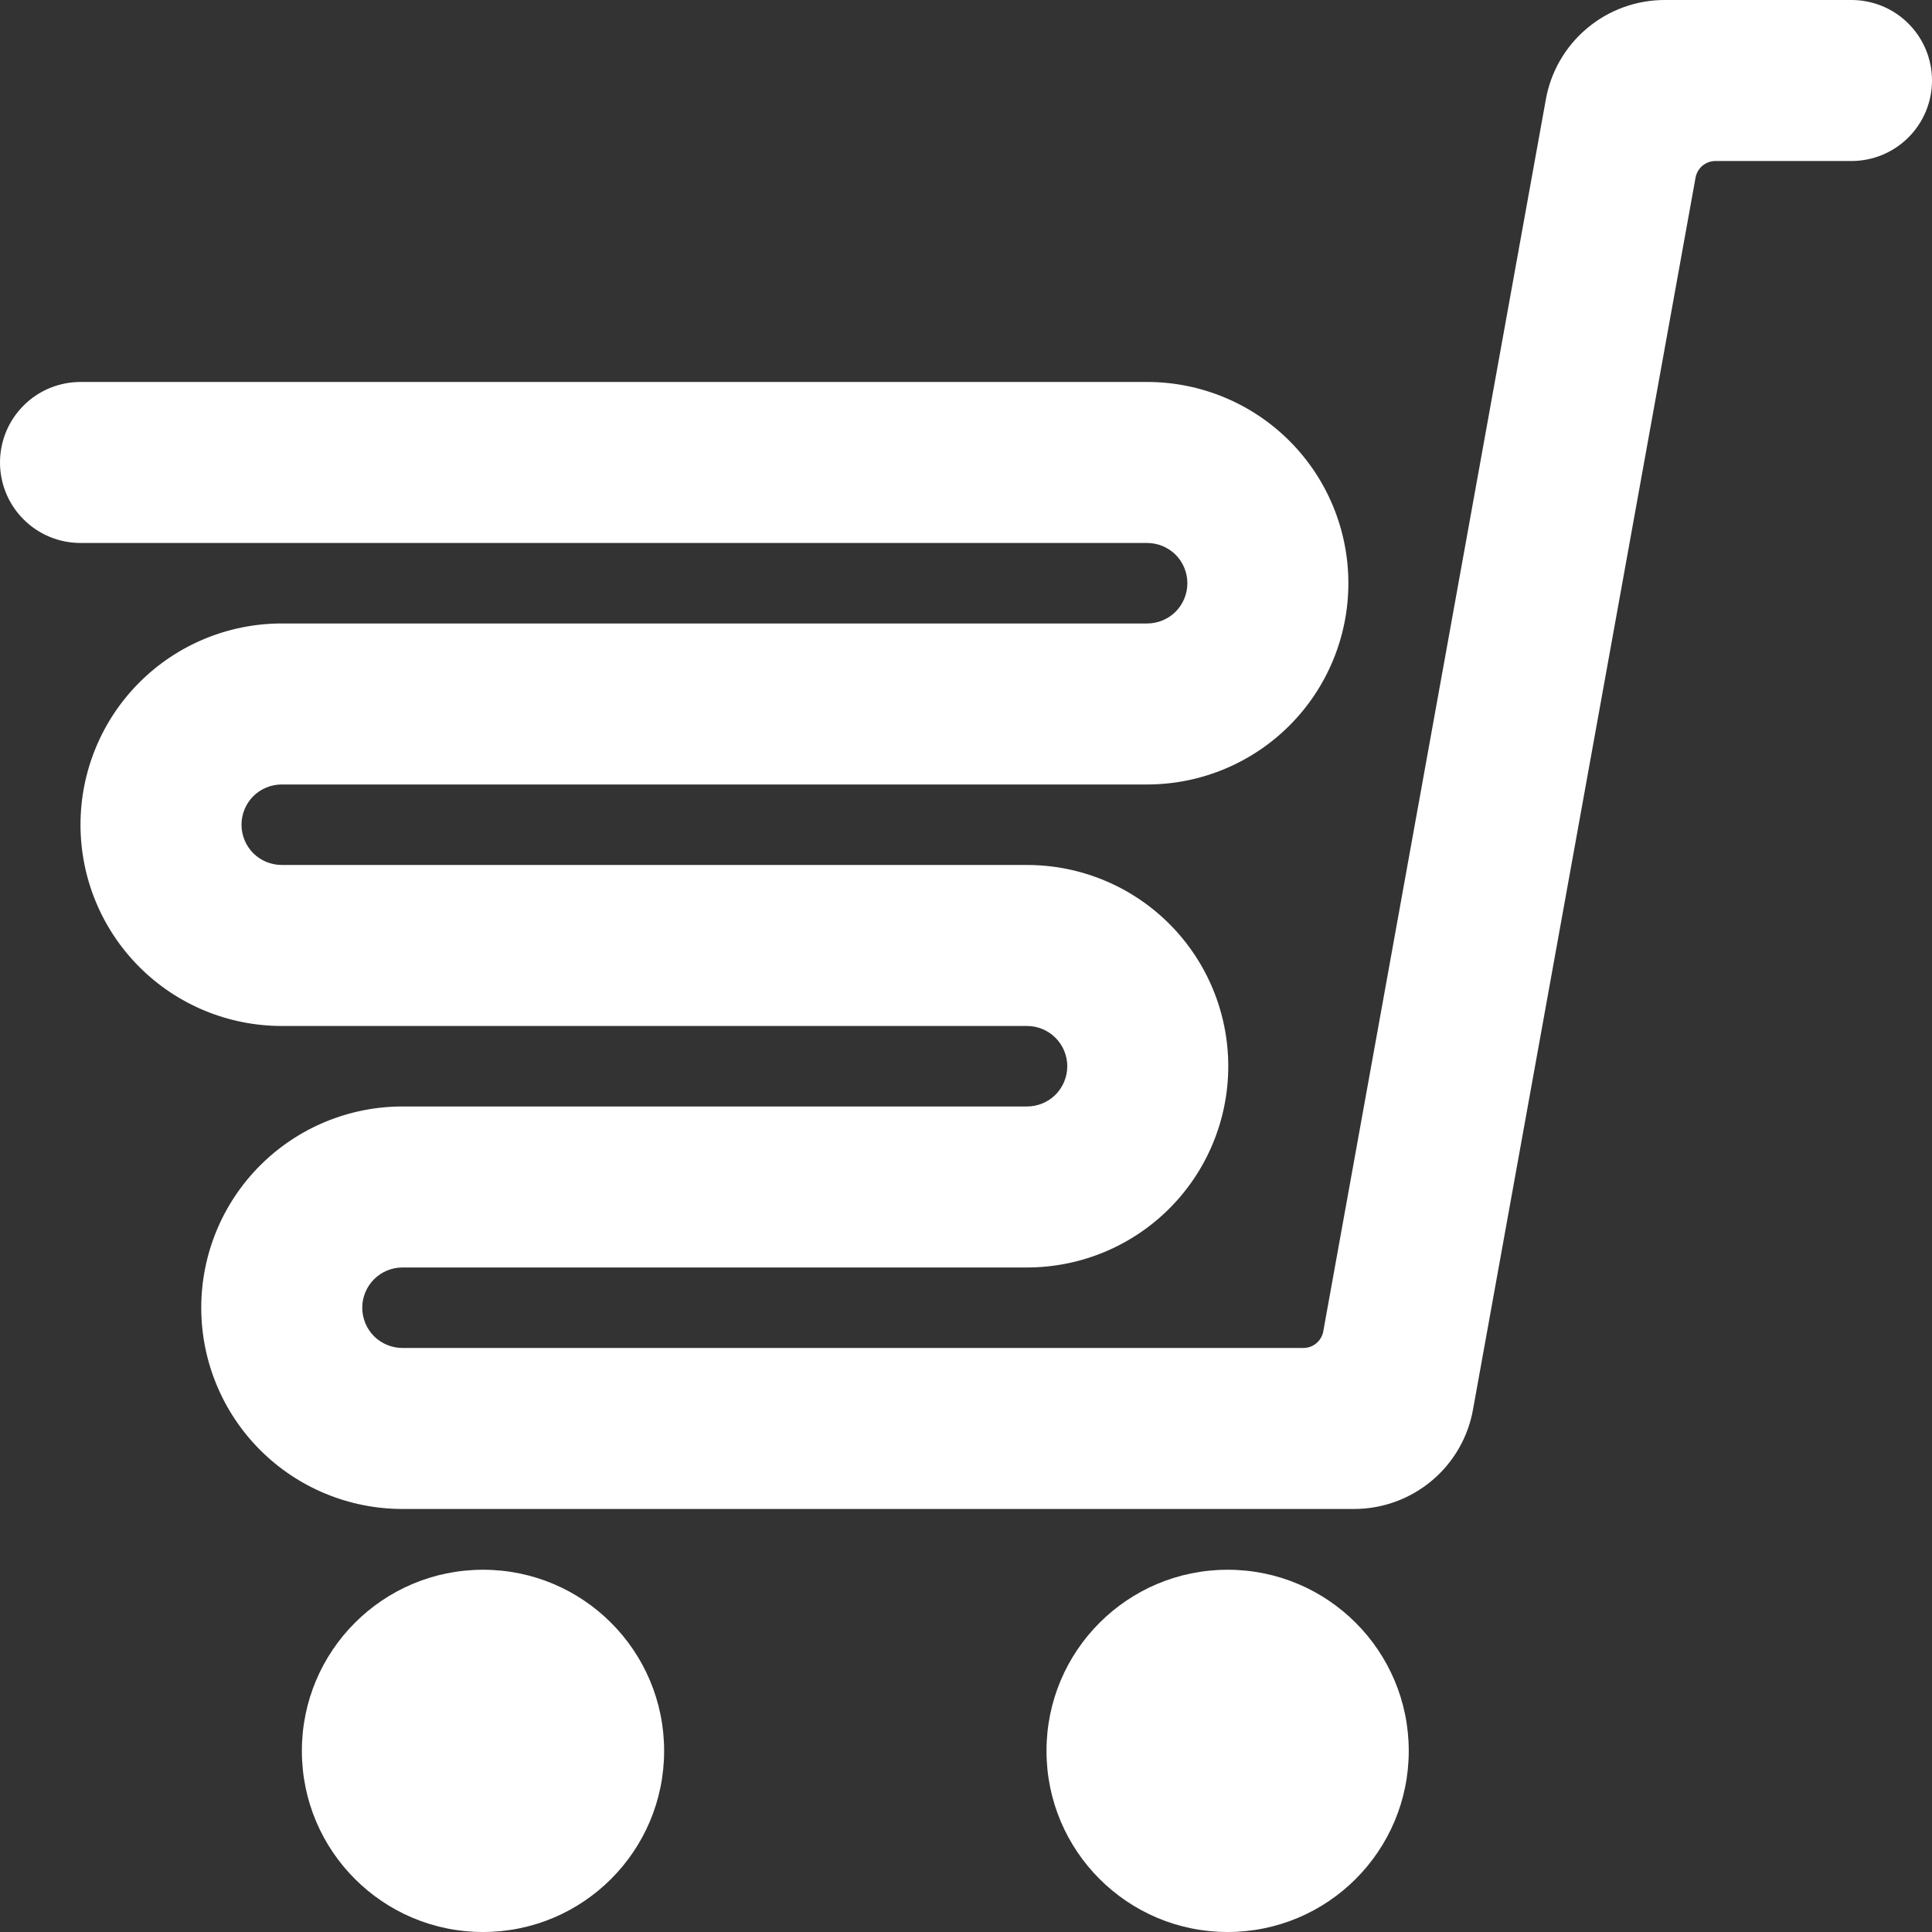 <svg width="24" height="24" viewBox="0 0 24 24" fill="none" xmlns="http://www.w3.org/2000/svg">
<rect x="0" y="0" width="24" height="24" fill="#333333" stroke="none"/>
<g clip-path="url(#clip0_2029_80)">
<path d="M6 24C7.243 24 8.25 22.993 8.25 21.75C8.25 20.507 7.243 19.5 6 19.5C4.757 19.5 3.75 20.507 3.75 21.75C3.75 22.993 4.757 24 6 24Z" fill="white"/>
<path d="M15.25 24C16.493 24 17.5 22.993 17.5 21.75C17.5 20.507 16.493 19.5 15.25 19.5C14.007 19.5 13 20.507 13 21.75C13 22.993 14.007 24 15.25 24Z" fill="white"/>
<path d="M23 7.18987e-06H20.684C20.328 -0.001 19.984 0.124 19.712 0.354C19.44 0.583 19.259 0.901 19.2 1.252L16.437 16.545C16.425 16.602 16.394 16.652 16.349 16.689C16.305 16.725 16.249 16.745 16.191 16.745H5C4.867 16.745 4.74 16.692 4.646 16.599C4.553 16.505 4.5 16.378 4.5 16.245C4.5 16.112 4.553 15.985 4.646 15.892C4.74 15.798 4.867 15.745 5 15.745H12.758C13.421 15.745 14.057 15.482 14.526 15.013C14.995 14.544 15.258 13.908 15.258 13.245C15.258 12.582 14.995 11.946 14.526 11.477C14.057 11.008 13.421 10.745 12.758 10.745H3.5C3.367 10.745 3.24 10.692 3.146 10.599C3.053 10.505 3 10.378 3 10.245C3 10.112 3.053 9.985 3.146 9.891C3.24 9.798 3.367 9.745 3.5 9.745H14.25C14.913 9.745 15.549 9.482 16.018 9.013C16.487 8.544 16.75 7.908 16.75 7.245C16.75 6.582 16.487 5.946 16.018 5.477C15.549 5.008 14.913 4.745 14.25 4.745H1C0.735 4.745 0.48 4.85 0.293 5.038C0.105 5.225 0 5.48 0 5.745C0 6.01 0.105 6.265 0.293 6.452C0.48 6.64 0.735 6.745 1 6.745H14.25C14.383 6.745 14.51 6.798 14.604 6.891C14.697 6.985 14.75 7.112 14.75 7.245C14.75 7.378 14.697 7.505 14.604 7.599C14.51 7.692 14.383 7.745 14.25 7.745H3.5C2.837 7.745 2.201 8.008 1.732 8.477C1.263 8.946 1 9.582 1 10.245C1 10.908 1.263 11.544 1.732 12.013C2.201 12.482 2.837 12.745 3.5 12.745H12.758C12.891 12.745 13.018 12.798 13.112 12.892C13.205 12.985 13.258 13.112 13.258 13.245C13.258 13.378 13.205 13.505 13.112 13.599C13.018 13.692 12.891 13.745 12.758 13.745H5C4.337 13.745 3.701 14.008 3.232 14.477C2.763 14.946 2.5 15.582 2.5 16.245C2.5 16.908 2.763 17.544 3.232 18.013C3.701 18.482 4.337 18.745 5 18.745H16.816C17.171 18.746 17.514 18.622 17.786 18.394C18.058 18.166 18.24 17.849 18.3 17.5L21.063 2.205C21.074 2.148 21.104 2.096 21.149 2.058C21.194 2.021 21.251 2 21.309 2H23C23.265 2 23.52 1.895 23.707 1.707C23.895 1.52 24 1.265 24 1C24 0.735 23.895 0.48 23.707 0.293C23.52 0.105 23.265 7.18987e-06 23 7.18987e-06Z" fill="white"/>
</g>
<defs>
<clipPath id="clip0_2029_80">
<rect width="24" height="24" fill="white"/>
</clipPath>
</defs>
</svg>
